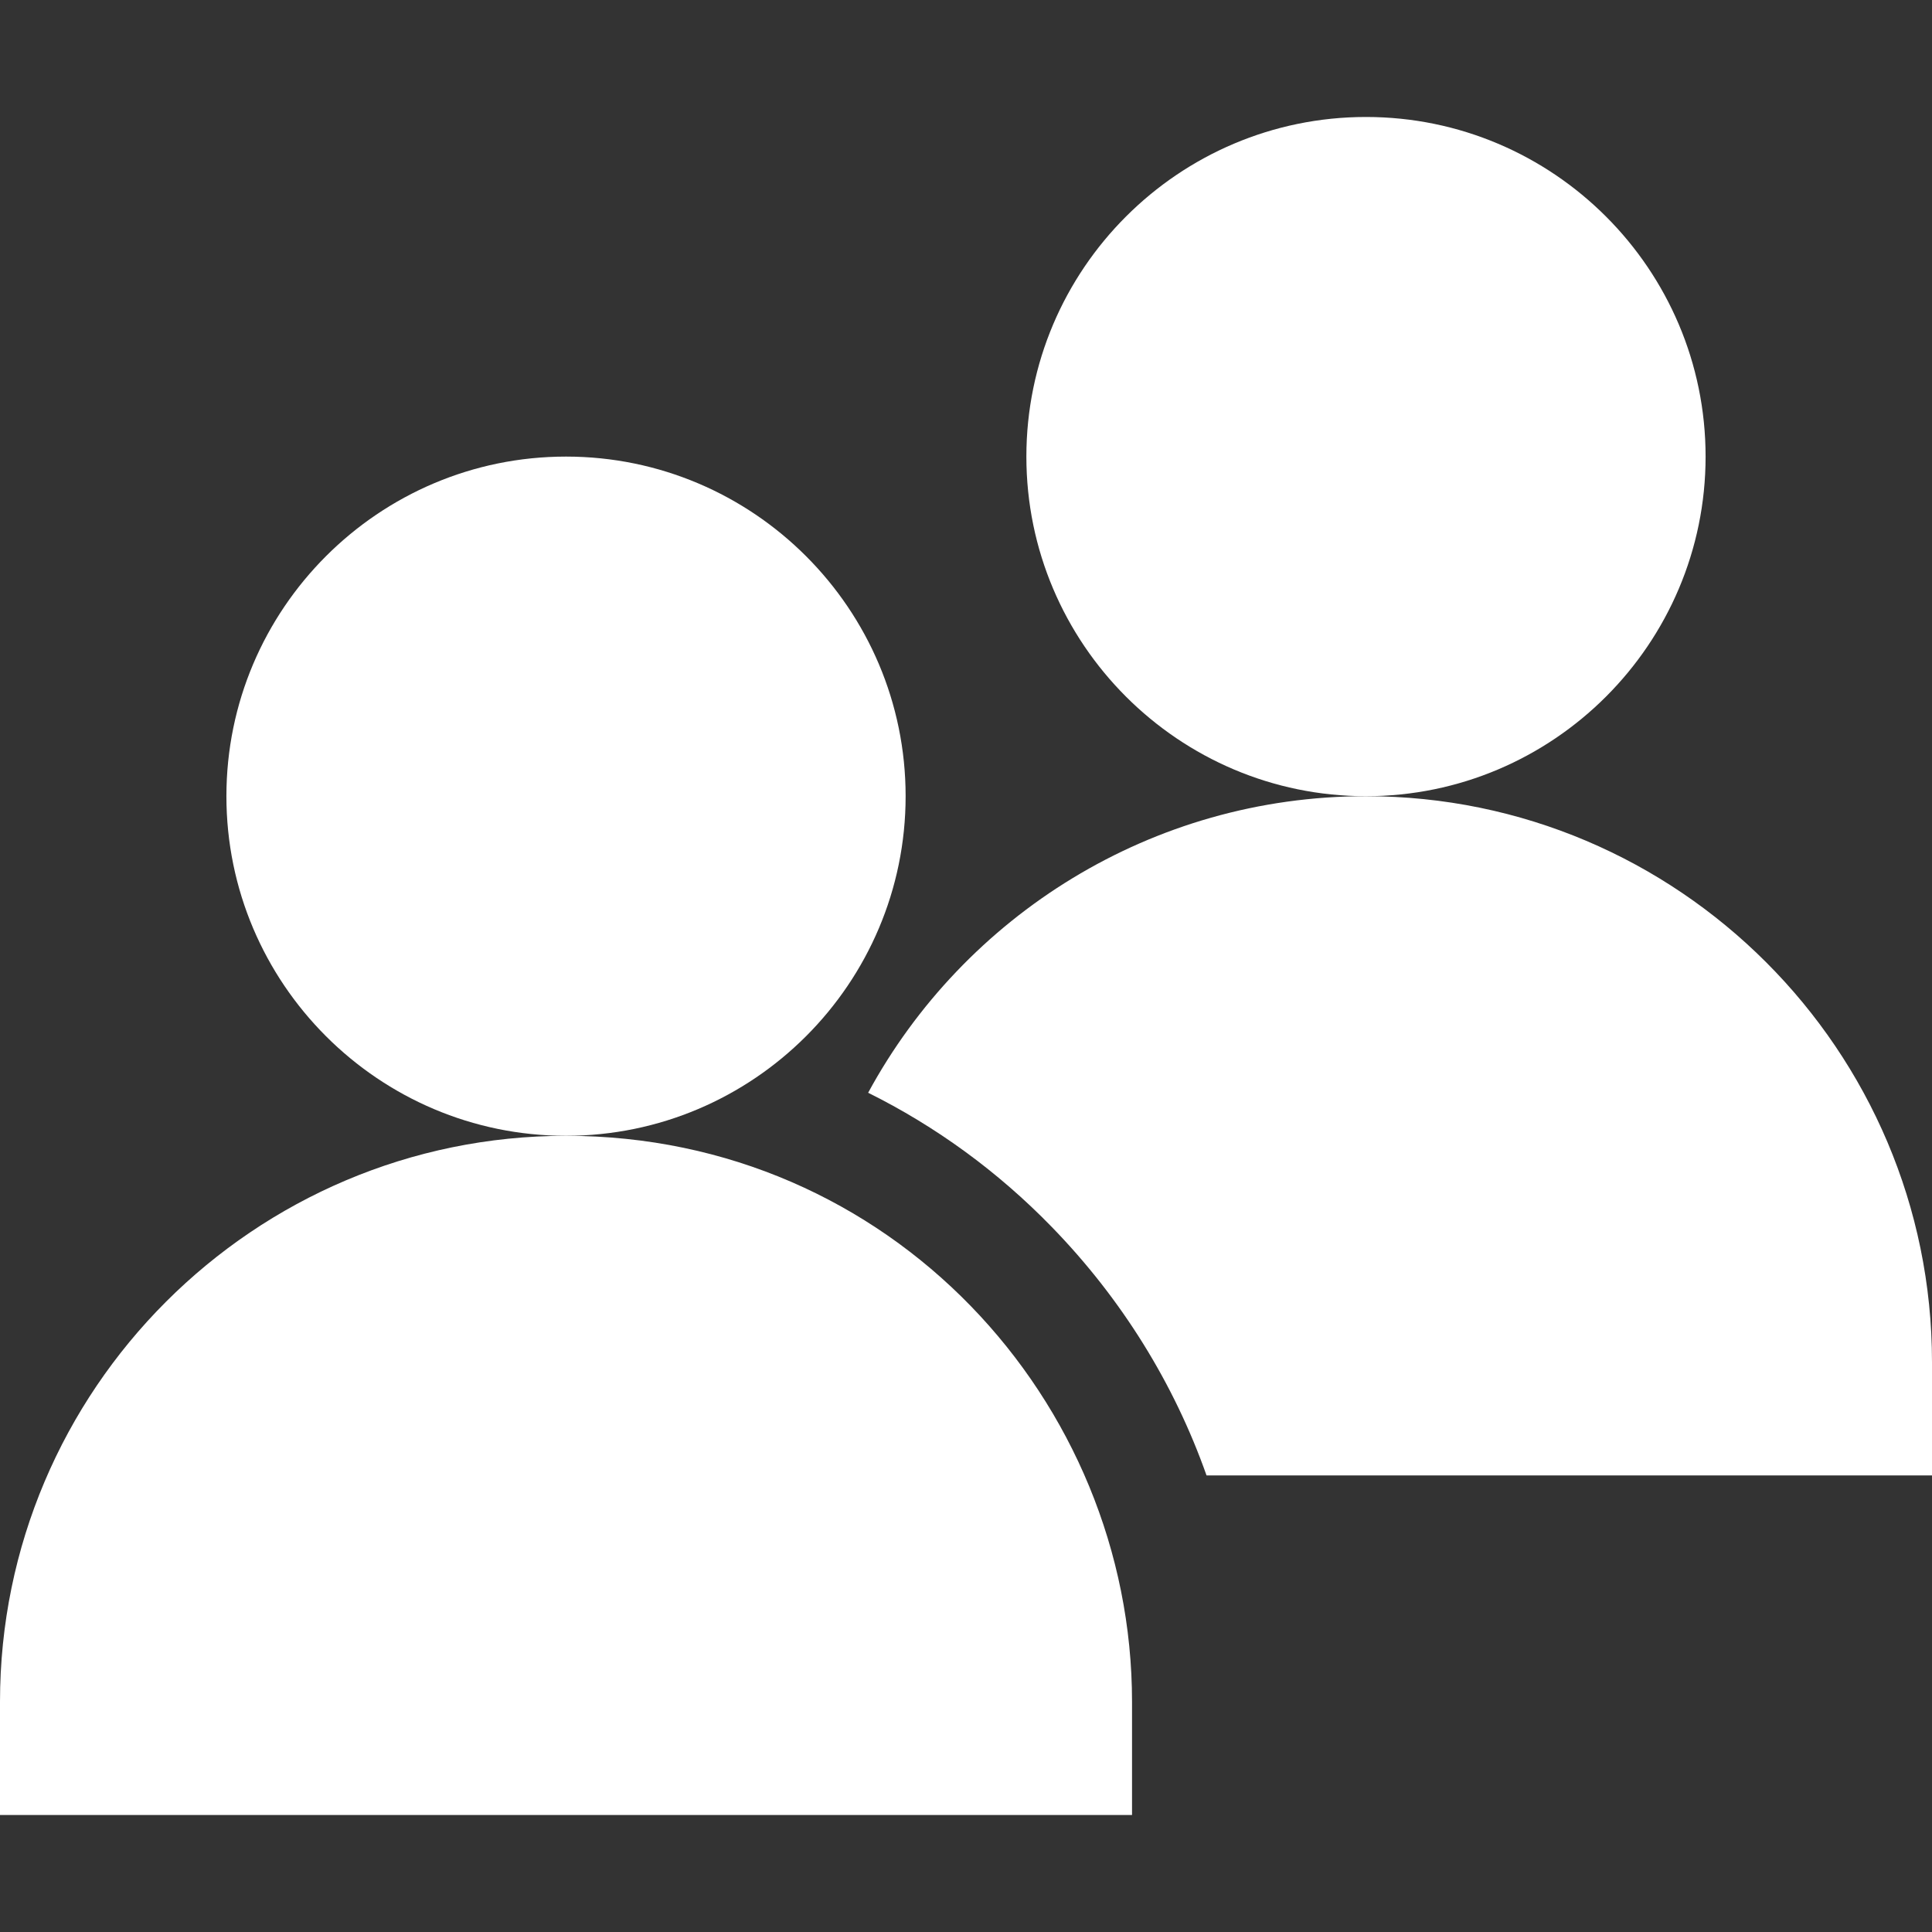 <?xml version="1.0"?>
<svg xmlns="http://www.w3.org/2000/svg" xmlns:xlink="http://www.w3.org/1999/xlink" xmlns:svgjs="http://svgjs.com/svgjs" version="1.1" width="512" height="512" x="0" y="0" viewBox="0 0 512 512" style="enable-background:new 0 0 512 512" xml:space="preserve"><rect x="0" y="0" width="512" height="512" fill="#333333" stroke="none"/><g><g xmlns="http://www.w3.org/2000/svg"><g><g><path d="m150 301c-49.626 0-90-40.374-90-90s40.374-90 90-90 90 40.374 90 90-40.374 90-90 90z" fill="#ffffff" data-original="#000000"/></g></g><g><g><path d="m300 481h-300v-30c0-82.71 67.29-150 150-150 85.978 0 150 70.236 150 150z" fill="#ffffff" data-original="#000000"/></g></g><g><g><path d="m362 211c-49.626 0-90-40.374-90-90s40.374-90 90-90 90 40.374 90 90-40.374 90-90 90z" fill="#ffffff" data-original="#000000"/></g></g></g><path xmlns="http://www.w3.org/2000/svg" d="m362 211c-56.778 0-106.481 31.663-131.933 78.593 17.904 8.889 34.349 20.832 48.688 35.587 18.528 19.066 32.386 41.49 40.989 65.819h192.256v-30c0-82.709-67.29-149.999-150-149.999z" fill="#ffffff" data-original="#000000"/></g></svg>
